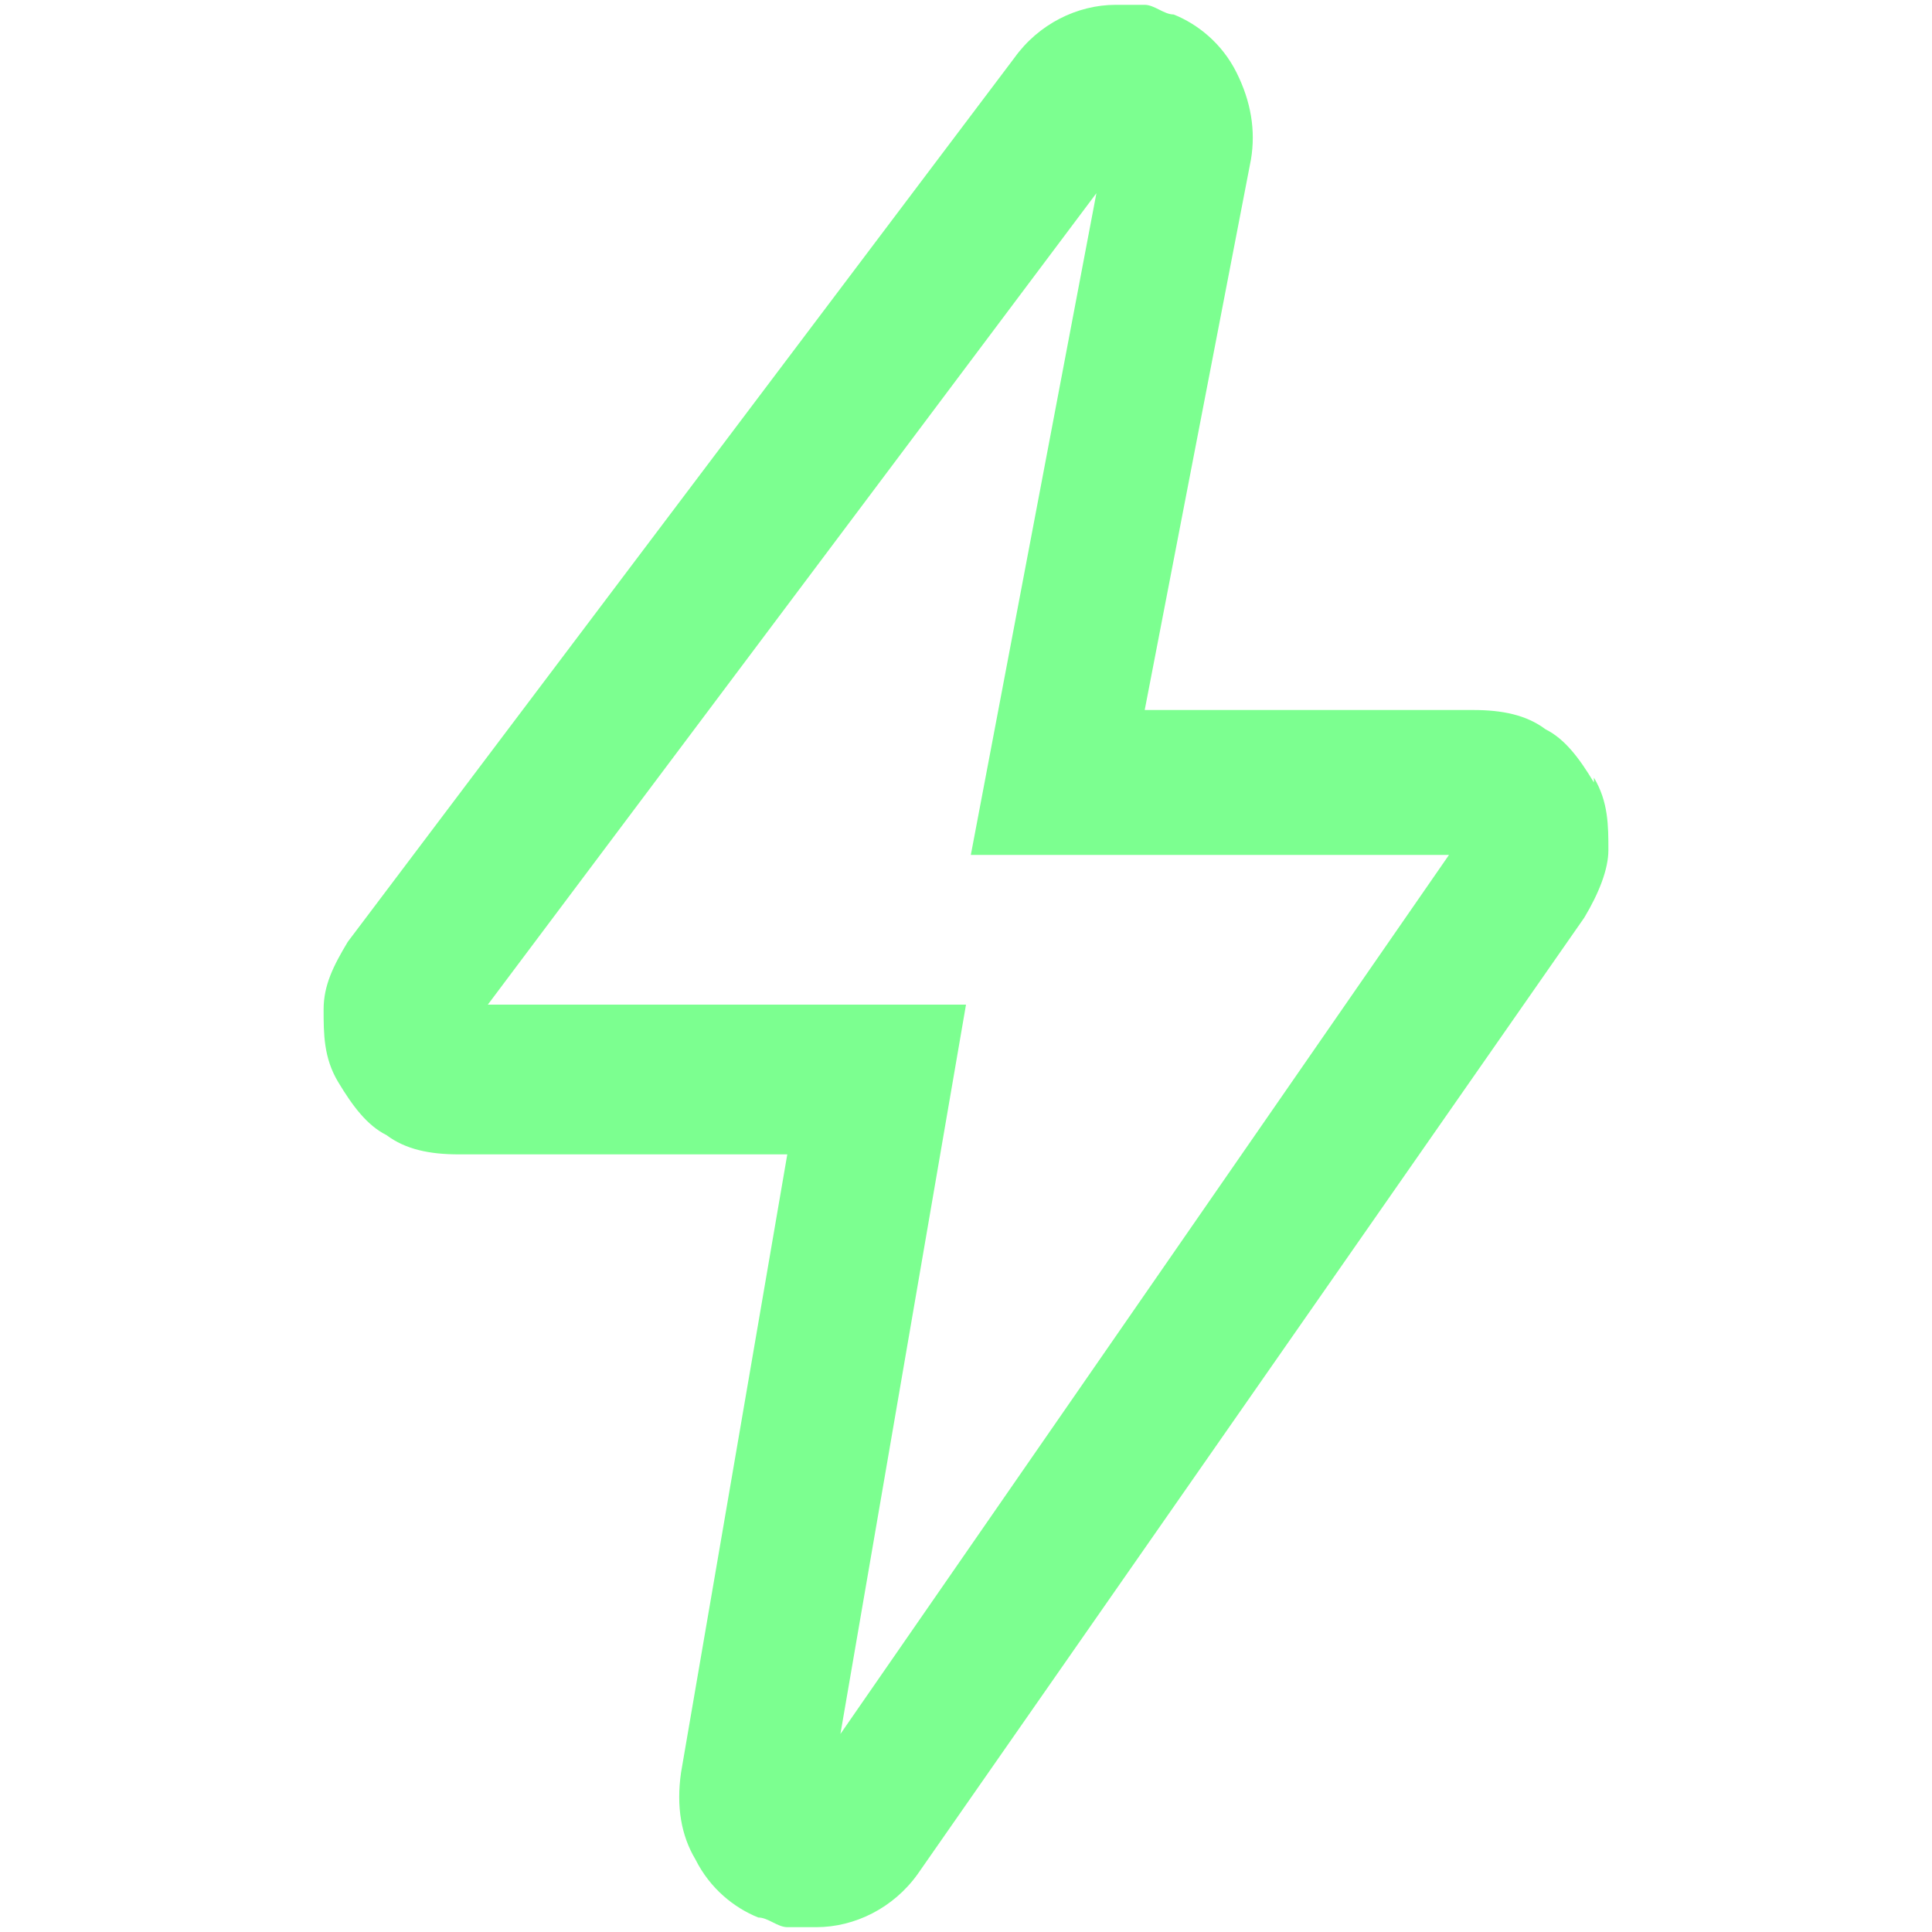 <?xml version="1.0" encoding="UTF-8"?>
<svg xmlns="http://www.w3.org/2000/svg" width="40" height="40" viewBox="0 0 40 40" fill="none">
  <path d="M33 16.2C32.7 15.7 32.4 15.3 32 15.1C31.6 14.8 31.1 14.7 30.5 14.7H23.7L25.9 3.3C26 2.7 25.9 2.1 25.6 1.5C25.3 0.9 24.8 0.5 24.3 0.3C24.1 0.3 23.9 0.1 23.7 0.1C23.5 0.1 23.3 0.1 23.1 0.1C22.3 0.1 21.5 0.5 21 1.2L7.2 19.5C6.9 20 6.7 20.4 6.7 20.9C6.7 21.4 6.7 21.9 7 22.4C7.3 22.9 7.6 23.3 8 23.5C8.4 23.8 8.9 23.9 9.5 23.9H16.3L14.1 36.7C14 37.4 14.1 38 14.4 38.5C14.7 39.1 15.2 39.5 15.7 39.7C15.9 39.7 16.1 39.9 16.3 39.9C16.5 39.9 16.7 39.9 16.9 39.9C17.7 39.9 18.5 39.5 19 38.8L32.8 19C33.1 18.5 33.3 18 33.3 17.6C33.3 17.1 33.3 16.6 33 16.1V16.2ZM10.1 20.8L22.7 4L20.1 17.7H30L17.4 35.9L20 20.8H10.2H10.1Z" fill="#7CFF90"></path>
</svg>
